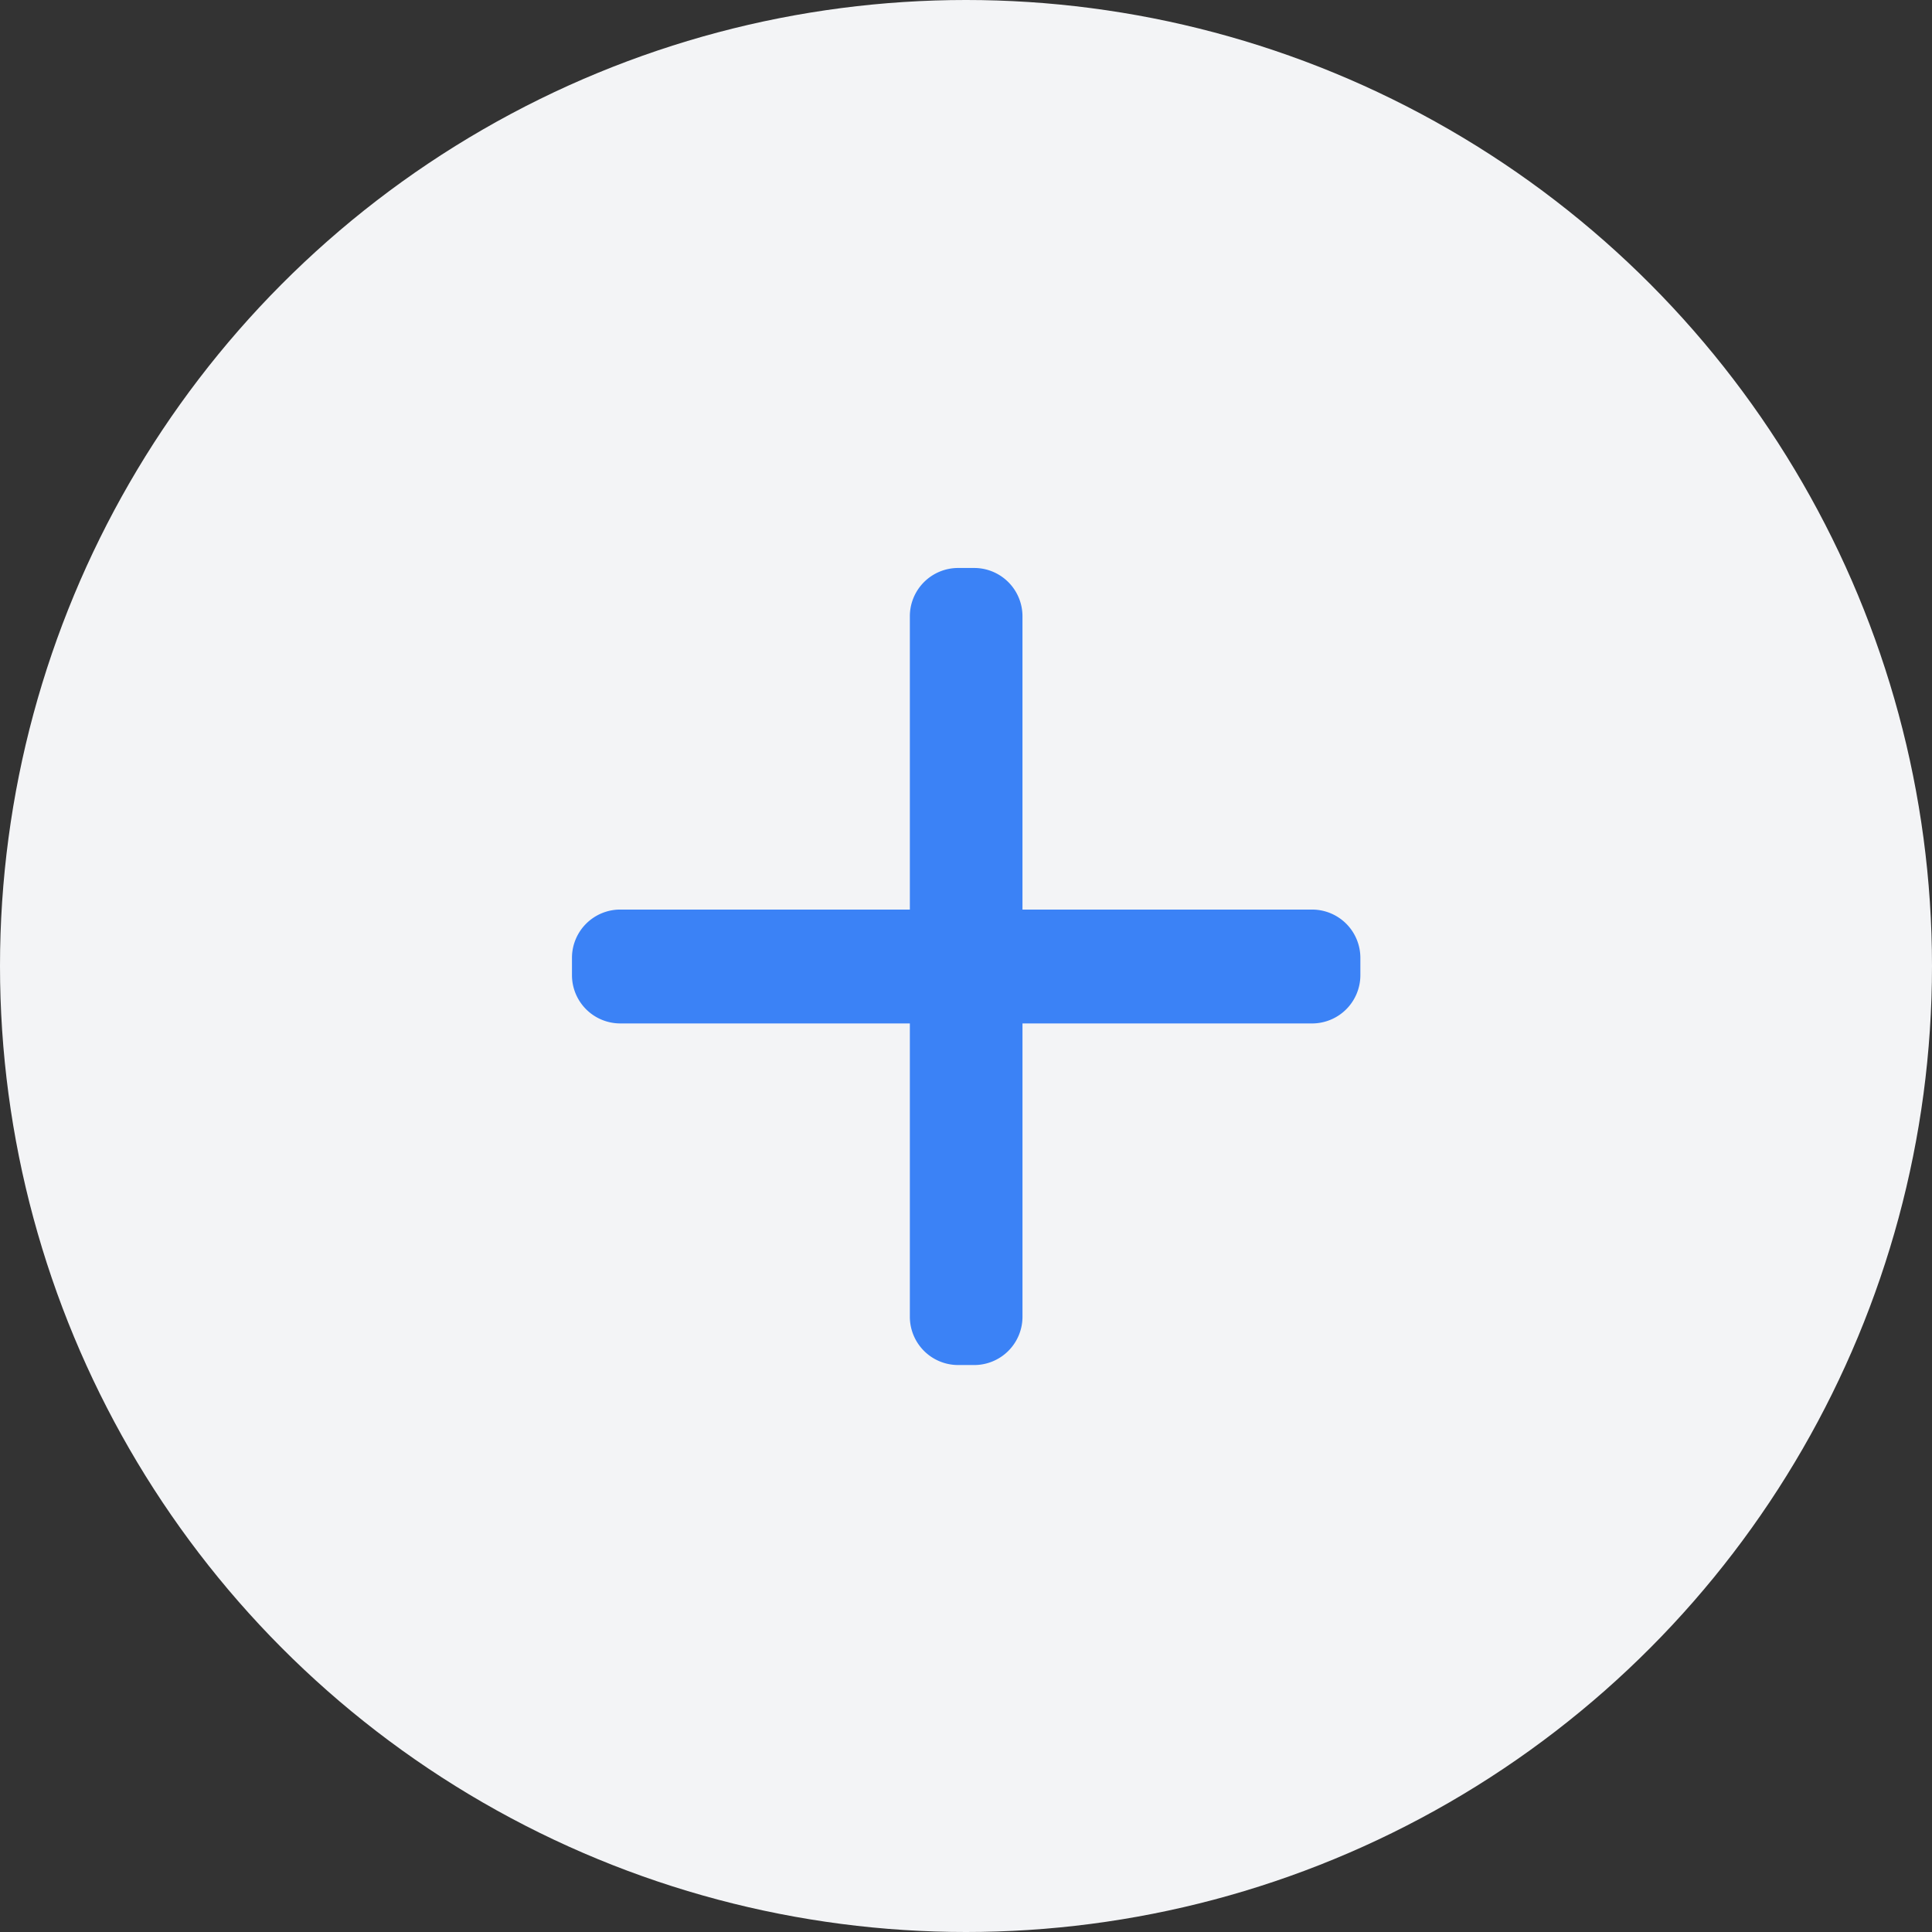 <svg xmlns="http://www.w3.org/2000/svg" width="160" height="160" viewBox="0 0 160 160">
  <rect x="0" y="0" width="160" height="160" fill="#333333" stroke="none"/>
  <g id="Group_6069" data-name="Group 6069" transform="translate(-6515 -4321.5)">
    <g id="Group_6068" data-name="Group 6068" transform="translate(-716 417)">
      <ellipse id="Ellipse_216" data-name="Ellipse 216" cx="80" cy="80" rx="80" ry="80" transform="translate(7231 3904.5)" fill="#f3f4f6"/>
      <path id="Union_5" data-name="Union 5" d="M31.982,66.009a4,4,0,0,1-4-4V37.719H4a4,4,0,0,1-4-4v-1.43a4,4,0,0,1,4-4H27.982V4a4,4,0,0,1,4-4h1.327a4,4,0,0,1,4,4V28.29H61.292a4,4,0,0,1,4,4v1.43a4,4,0,0,1-4,4H37.31v24.29a4,4,0,0,1-4,4Z" transform="translate(7278.368 3951.537)" fill="#3b82f6"/>
    </g>
  </g>
</svg>
